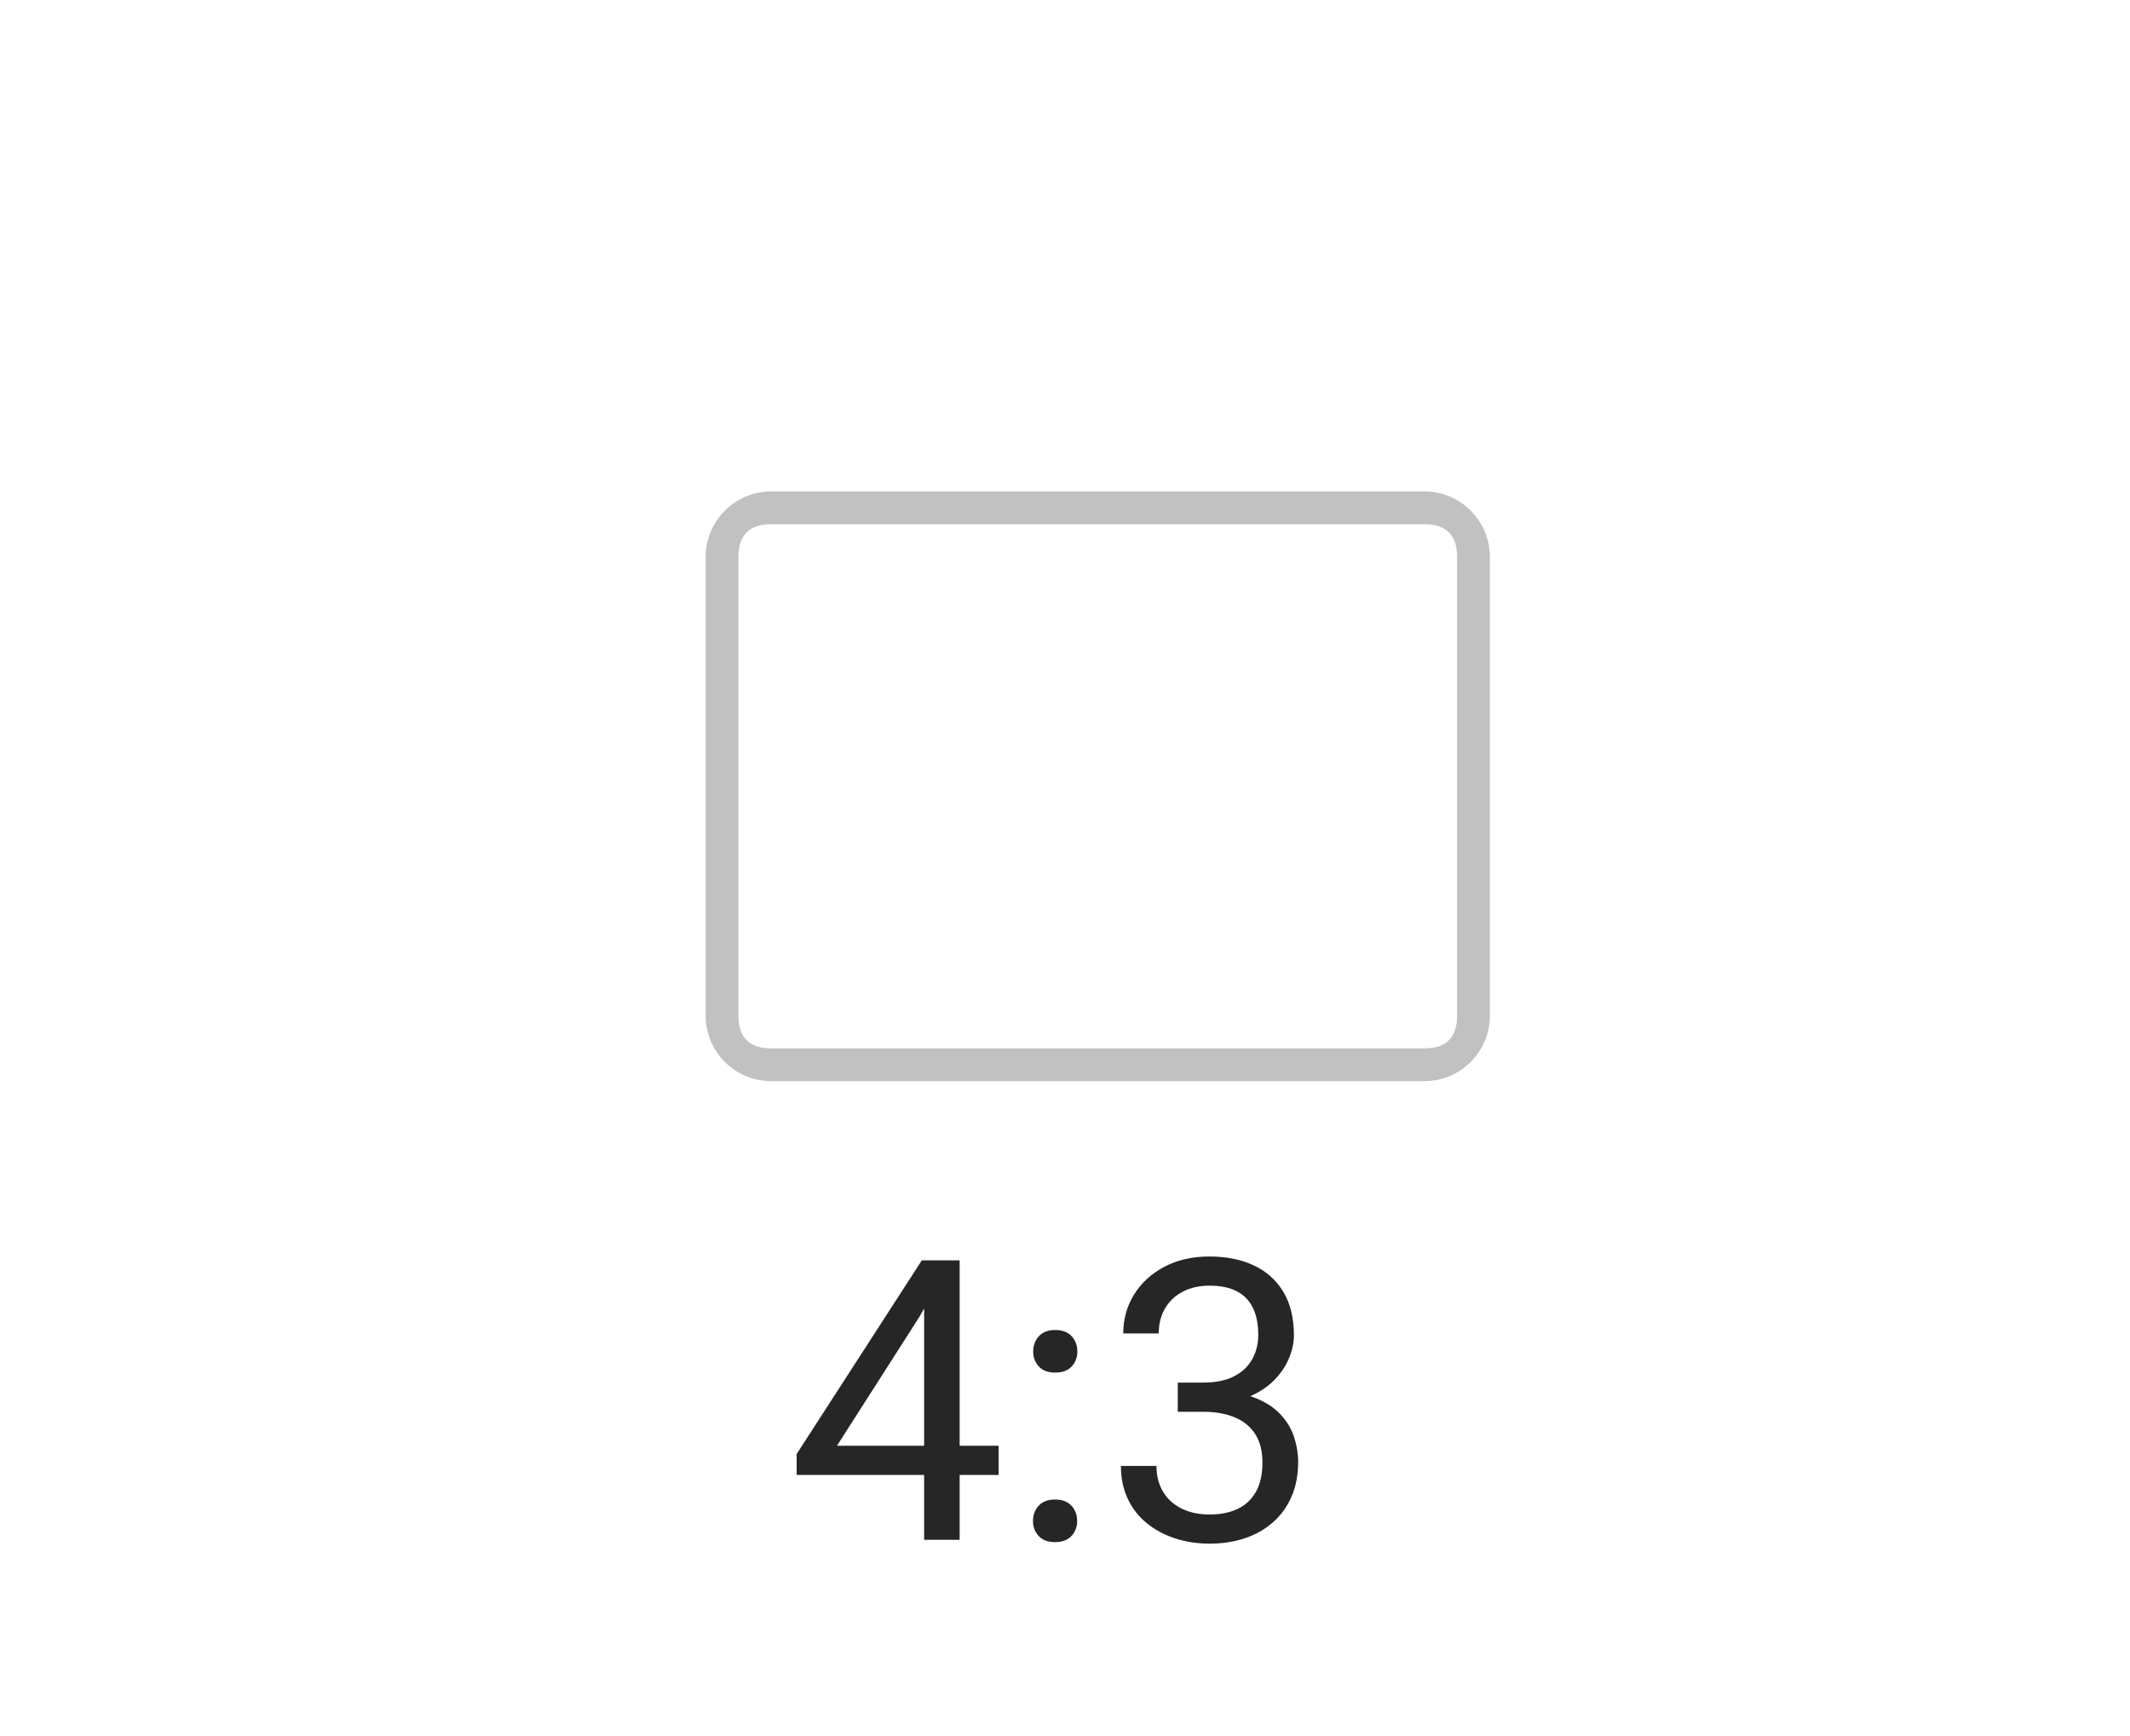 <svg xmlns="http://www.w3.org/2000/svg" xmlns:xlink="http://www.w3.org/1999/xlink" fill="none" version="1.1" width="65" height="53" viewBox="0 0 65 53"><defs><clipPath id="master_svg0_9_2770"><rect x="0" y="0" width="65" height="53" rx="10"/></clipPath><filter id="master_svg1_9_2771" filterUnits="objectBoundingBox" color-interpolation-filters="sRGB" x="-1.111" y="-0.794" width="3.222" height="2.671"><feFlood flood-opacity="0" result="BackgroundImageFix"/><feColorMatrix in="SourceAlpha" type="matrix" values="0 0 0 0 0 0 0 0 0 0 0 0 0 0 0 0 0 0 127 0"/><feOffset dy="1" dx="0"/><feGaussianBlur stdDeviation="5"/><feColorMatrix type="matrix" values="0 0 0 0 0 0 0 0 0 0 0 0 0 0 0 0 0 0 0.05 0"/><feBlend mode="normal" in2="BackgroundImageFix" result="effect1_dropShadow"/><feBlend mode="normal" in="SourceGraphic" in2="effect1_dropShadow" result="shape"/></filter></defs><g clip-path="url(#master_svg0_9_2770)"><rect x="0" y="0" width="65" height="53" rx="10" fill="#FFFFFF" fill-opacity="1"/><g transform="matrix(0,-1,1,0,-12.466,53.534)" filter="url(#master_svg1_9_2771)"><path d="M20.534,35L20.534,54.932C20.534,56.036,21.429,56.932,22.534,56.932L36.534,56.932C37.639,56.932,38.534,56.036,38.534,54.932L38.534,35C38.534,33.895,37.639,33,36.534,33L22.534,33C21.429,33,20.534,33.895,20.534,35ZM21.534,35L21.534,54.932Q21.534,55.932,22.534,55.932L36.534,55.932Q37.534,55.932,37.534,54.932L37.534,35Q37.534,34,36.534,34L22.534,34Q21.534,34,21.534,35Z" fill-rule="evenodd" fill="#C1C1C1" fill-opacity="1"/></g><g><path d="M30.475,44.129L30.475,45.02L24.311,45.02L24.311,44.381L28.131,38.469L29.016,38.469L28.066,40.18L25.541,44.129L30.475,44.129ZM29.285,38.469L29.285,47L28.201,47L28.201,38.469L29.285,38.469ZM31.523,46.426Q31.523,46.15,31.696,45.96Q31.869,45.77,32.197,45.77Q32.525,45.77,32.698,45.96Q32.871,46.15,32.871,46.426Q32.871,46.695,32.698,46.883Q32.525,47.07,32.197,47.07Q31.869,47.07,31.696,46.883Q31.523,46.695,31.523,46.426ZM31.529,41.252Q31.529,40.977,31.702,40.786Q31.875,40.596,32.203,40.596Q32.531,40.596,32.704,40.786Q32.877,40.977,32.877,41.252Q32.877,41.521,32.704,41.709Q32.531,41.896,32.203,41.896Q31.875,41.896,31.702,41.709Q31.529,41.521,31.529,41.252ZM35.941,42.201L36.715,42.201Q37.283,42.201,37.655,42.011Q38.027,41.82,38.212,41.489Q38.397,41.158,38.397,40.742Q38.397,40.25,38.232,39.916Q38.068,39.582,37.74,39.412Q37.412,39.242,36.908,39.242Q36.451,39.242,36.102,39.421Q35.754,39.6,35.558,39.928Q35.361,40.256,35.361,40.701L34.277,40.701Q34.277,40.051,34.605,39.518Q34.934,38.984,35.528,38.668Q36.123,38.352,36.908,38.352Q37.682,38.352,38.262,38.624Q38.842,38.896,39.164,39.433Q39.486,39.969,39.486,40.766Q39.486,41.088,39.337,41.454Q39.188,41.82,38.874,42.137Q38.56,42.453,38.062,42.655Q37.565,42.857,36.867,42.857L35.941,42.857L35.941,42.201ZM35.941,43.092L35.941,42.441L36.867,42.441Q37.682,42.441,38.215,42.635Q38.748,42.828,39.056,43.15Q39.363,43.473,39.489,43.856Q39.615,44.24,39.615,44.621Q39.615,45.219,39.413,45.682Q39.211,46.145,38.845,46.467Q38.478,46.789,37.986,46.953Q37.494,47.117,36.914,47.117Q36.357,47.117,35.868,46.959Q35.379,46.801,35.004,46.499Q34.629,46.197,34.418,45.755Q34.207,45.312,34.207,44.744L35.291,44.744Q35.291,45.19,35.487,45.523Q35.684,45.857,36.05,46.042Q36.416,46.227,36.914,46.227Q37.412,46.227,37.773,46.054Q38.133,45.881,38.329,45.529Q38.525,45.178,38.525,44.645Q38.525,44.111,38.303,43.769Q38.08,43.426,37.673,43.259Q37.266,43.092,36.715,43.092L35.941,43.092Z" fill="#000000" fill-opacity="0.85"/></g></g></svg>